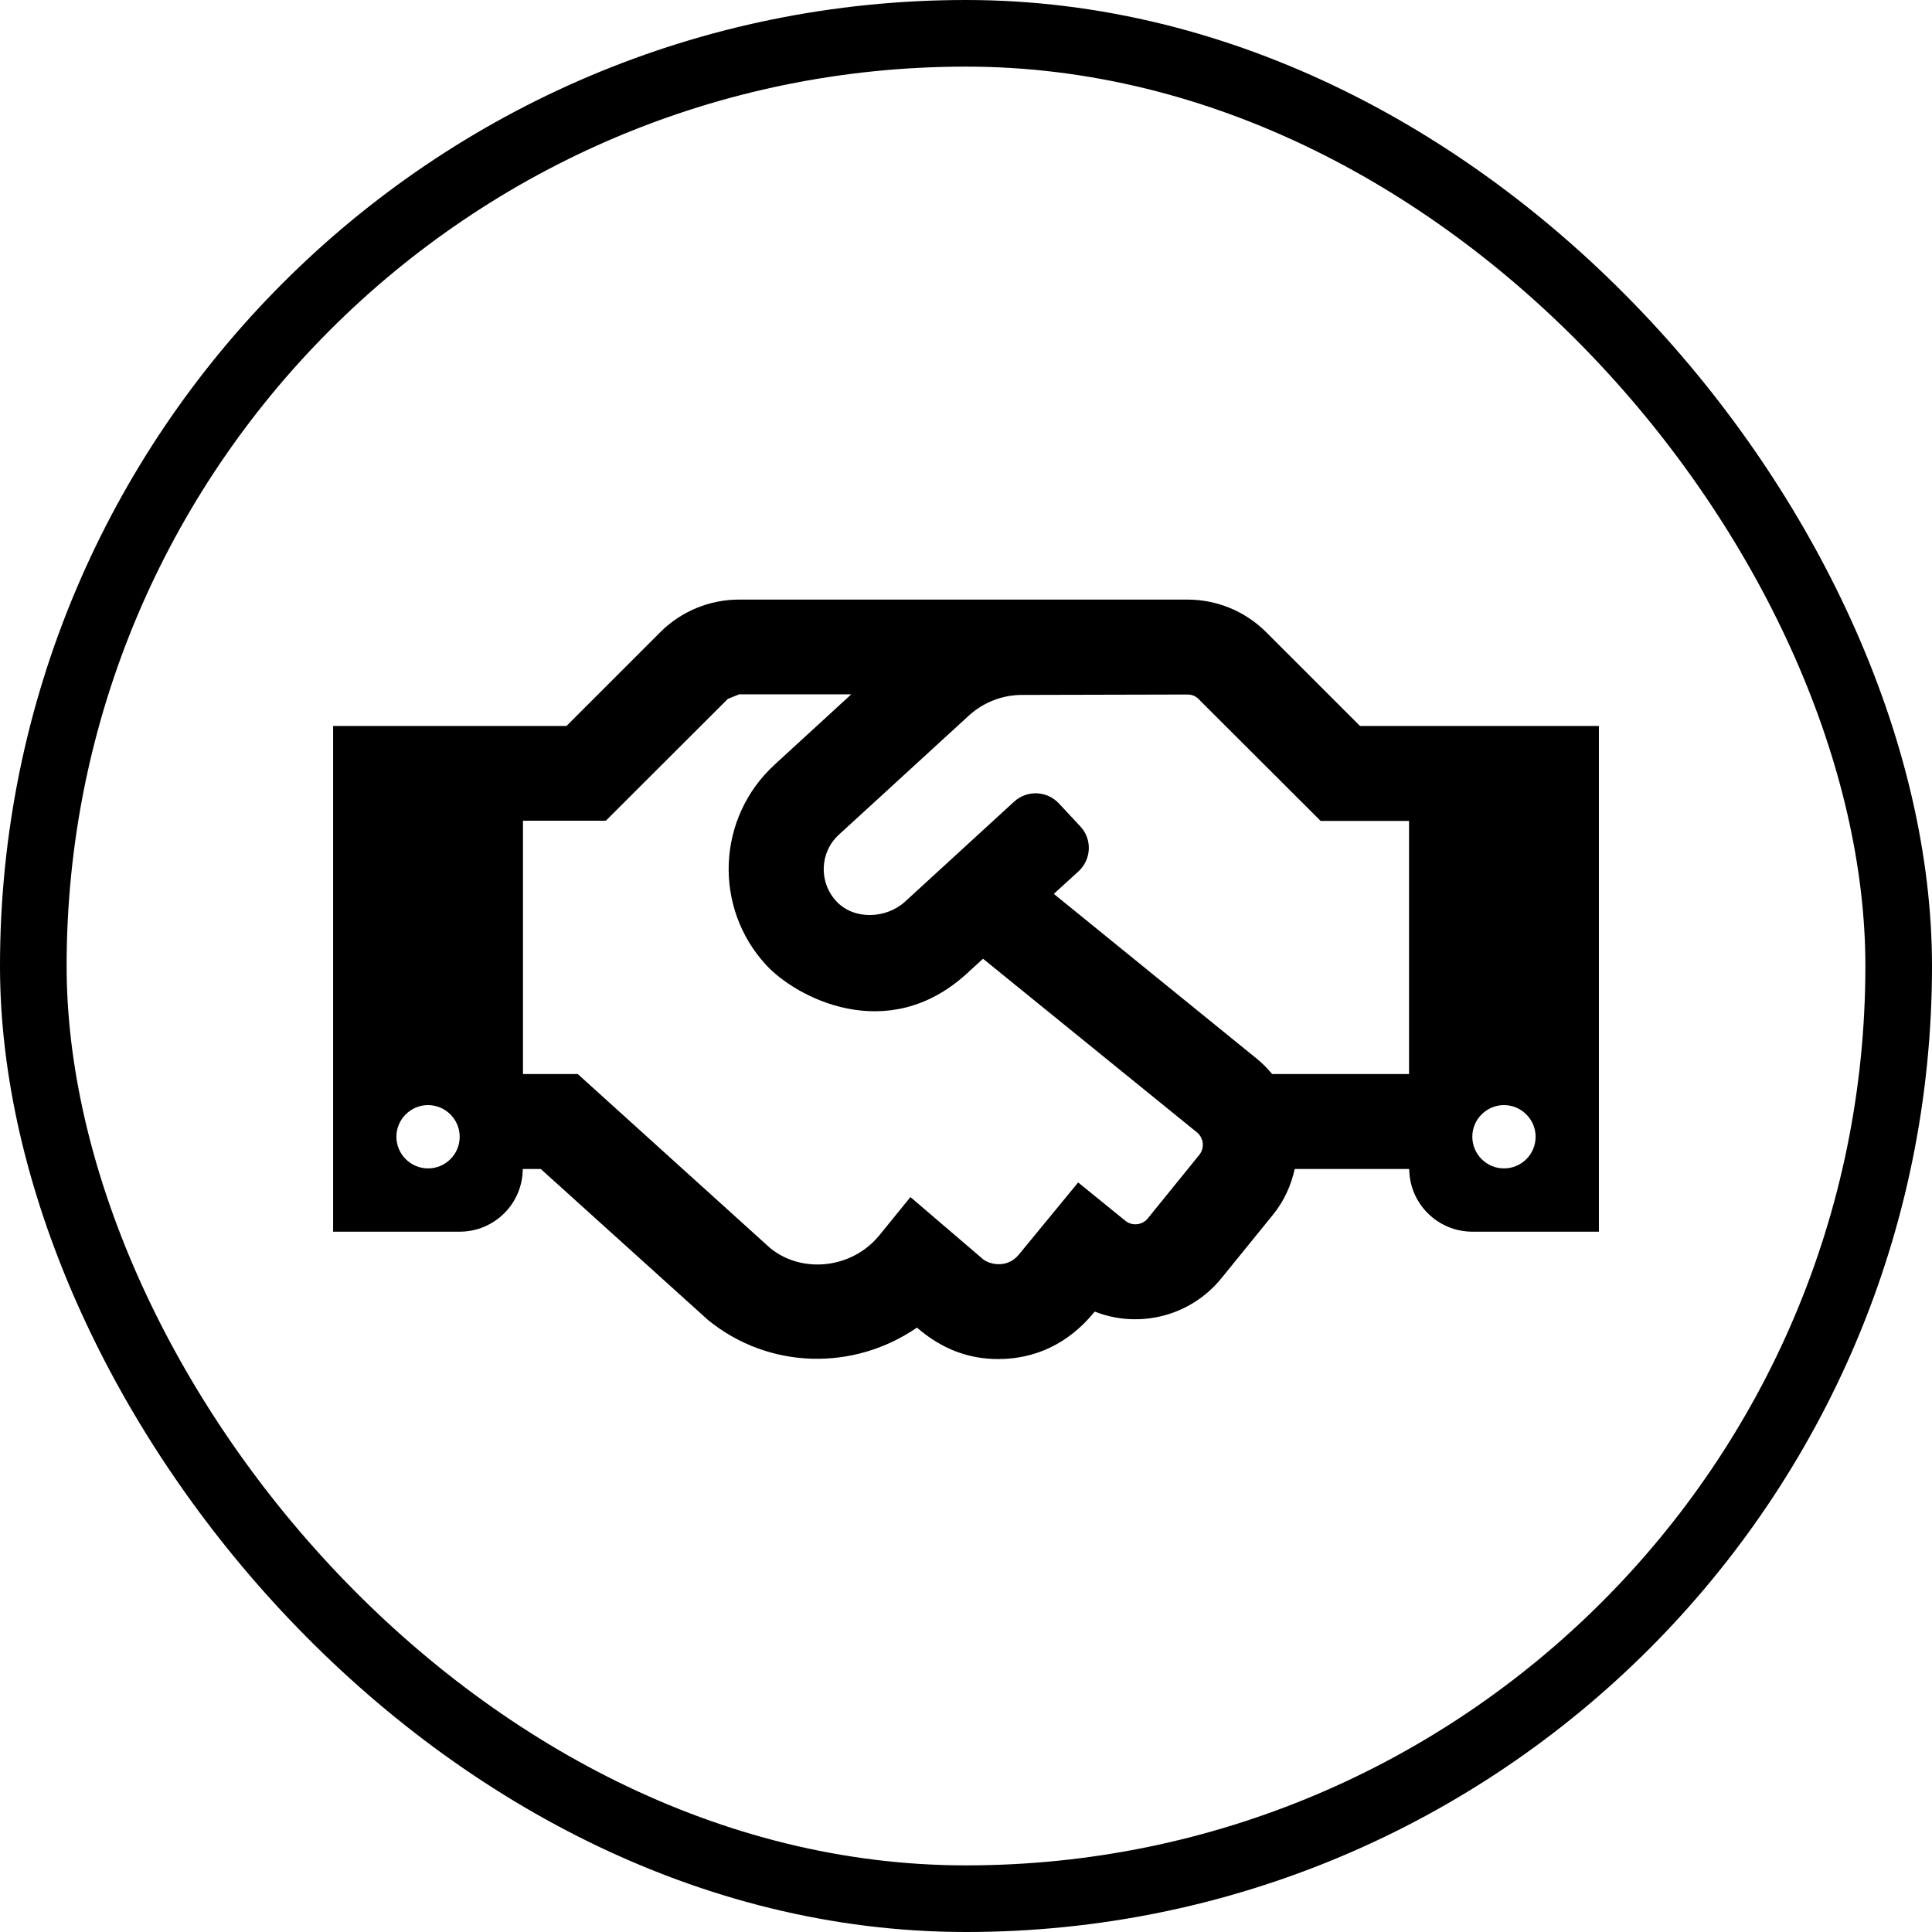 <svg width="58" height="58" viewBox="0 0 58 58" fill="none" xmlns="http://www.w3.org/2000/svg">
<rect x="1" y="1" width="56" height="56" rx="28" stroke="black" stroke-width="2"/>
<path d="M40.828 21.794L38.001 18.968C37.376 18.348 36.531 18 35.65 18H22.184C21.305 18 20.456 18.35 19.832 18.968L17.006 21.794H10V36.976H13.8C14.845 36.976 15.688 36.133 15.694 35.094H16.234L21.258 39.63C23.092 41.121 25.639 41.156 27.527 39.856C28.27 40.497 29.071 40.8 29.968 40.8C31.048 40.8 32.064 40.361 32.865 39.375C34.178 39.892 35.727 39.529 36.665 38.377L38.221 36.46C38.553 36.05 38.761 35.581 38.868 35.094H42.306C42.312 36.133 43.161 36.976 44.2 36.976H48V21.794H40.828ZM12.85 35.076C12.328 35.076 11.9 34.649 11.9 34.126C11.9 33.604 12.328 33.176 12.85 33.176C13.373 33.176 13.8 33.604 13.8 34.126C13.8 34.655 13.373 35.076 12.85 35.076ZM36.006 34.667L34.457 36.578C34.29 36.78 33.993 36.816 33.786 36.65L32.367 35.498L30.585 37.665C30.229 38.098 29.695 37.95 29.517 37.807L27.332 35.937L26.405 37.077C25.58 38.093 24.078 38.247 23.122 37.469L17.345 32.244H15.7V24.638H18.188L21.851 20.981C21.97 20.933 22.071 20.892 22.19 20.844H25.556L23.258 22.952C21.513 24.549 21.412 27.245 22.997 28.967C23.876 29.928 26.631 31.413 29.024 29.228L29.511 28.782L35.935 33.996C36.137 34.162 36.167 34.465 36.006 34.667ZM42.3 32.244H38.191C38.055 32.078 37.9 31.923 37.734 31.787L31.636 26.835L32.378 26.158C32.764 25.802 32.794 25.202 32.438 24.816L31.791 24.122C31.434 23.736 30.835 23.712 30.449 24.062L27.171 27.067C26.607 27.583 25.645 27.625 25.117 27.067C24.565 26.479 24.612 25.576 25.188 25.054L29.083 21.485C29.523 21.082 30.093 20.862 30.686 20.862L35.656 20.85C35.781 20.85 35.899 20.898 35.983 20.987L39.646 24.644H42.3V32.244ZM45.15 35.076C44.627 35.076 44.2 34.649 44.2 34.126C44.2 33.604 44.627 33.176 45.15 33.176C45.672 33.176 46.1 33.604 46.1 34.126C46.1 34.655 45.672 35.076 45.15 35.076Z" fill="black"/>
</svg>
